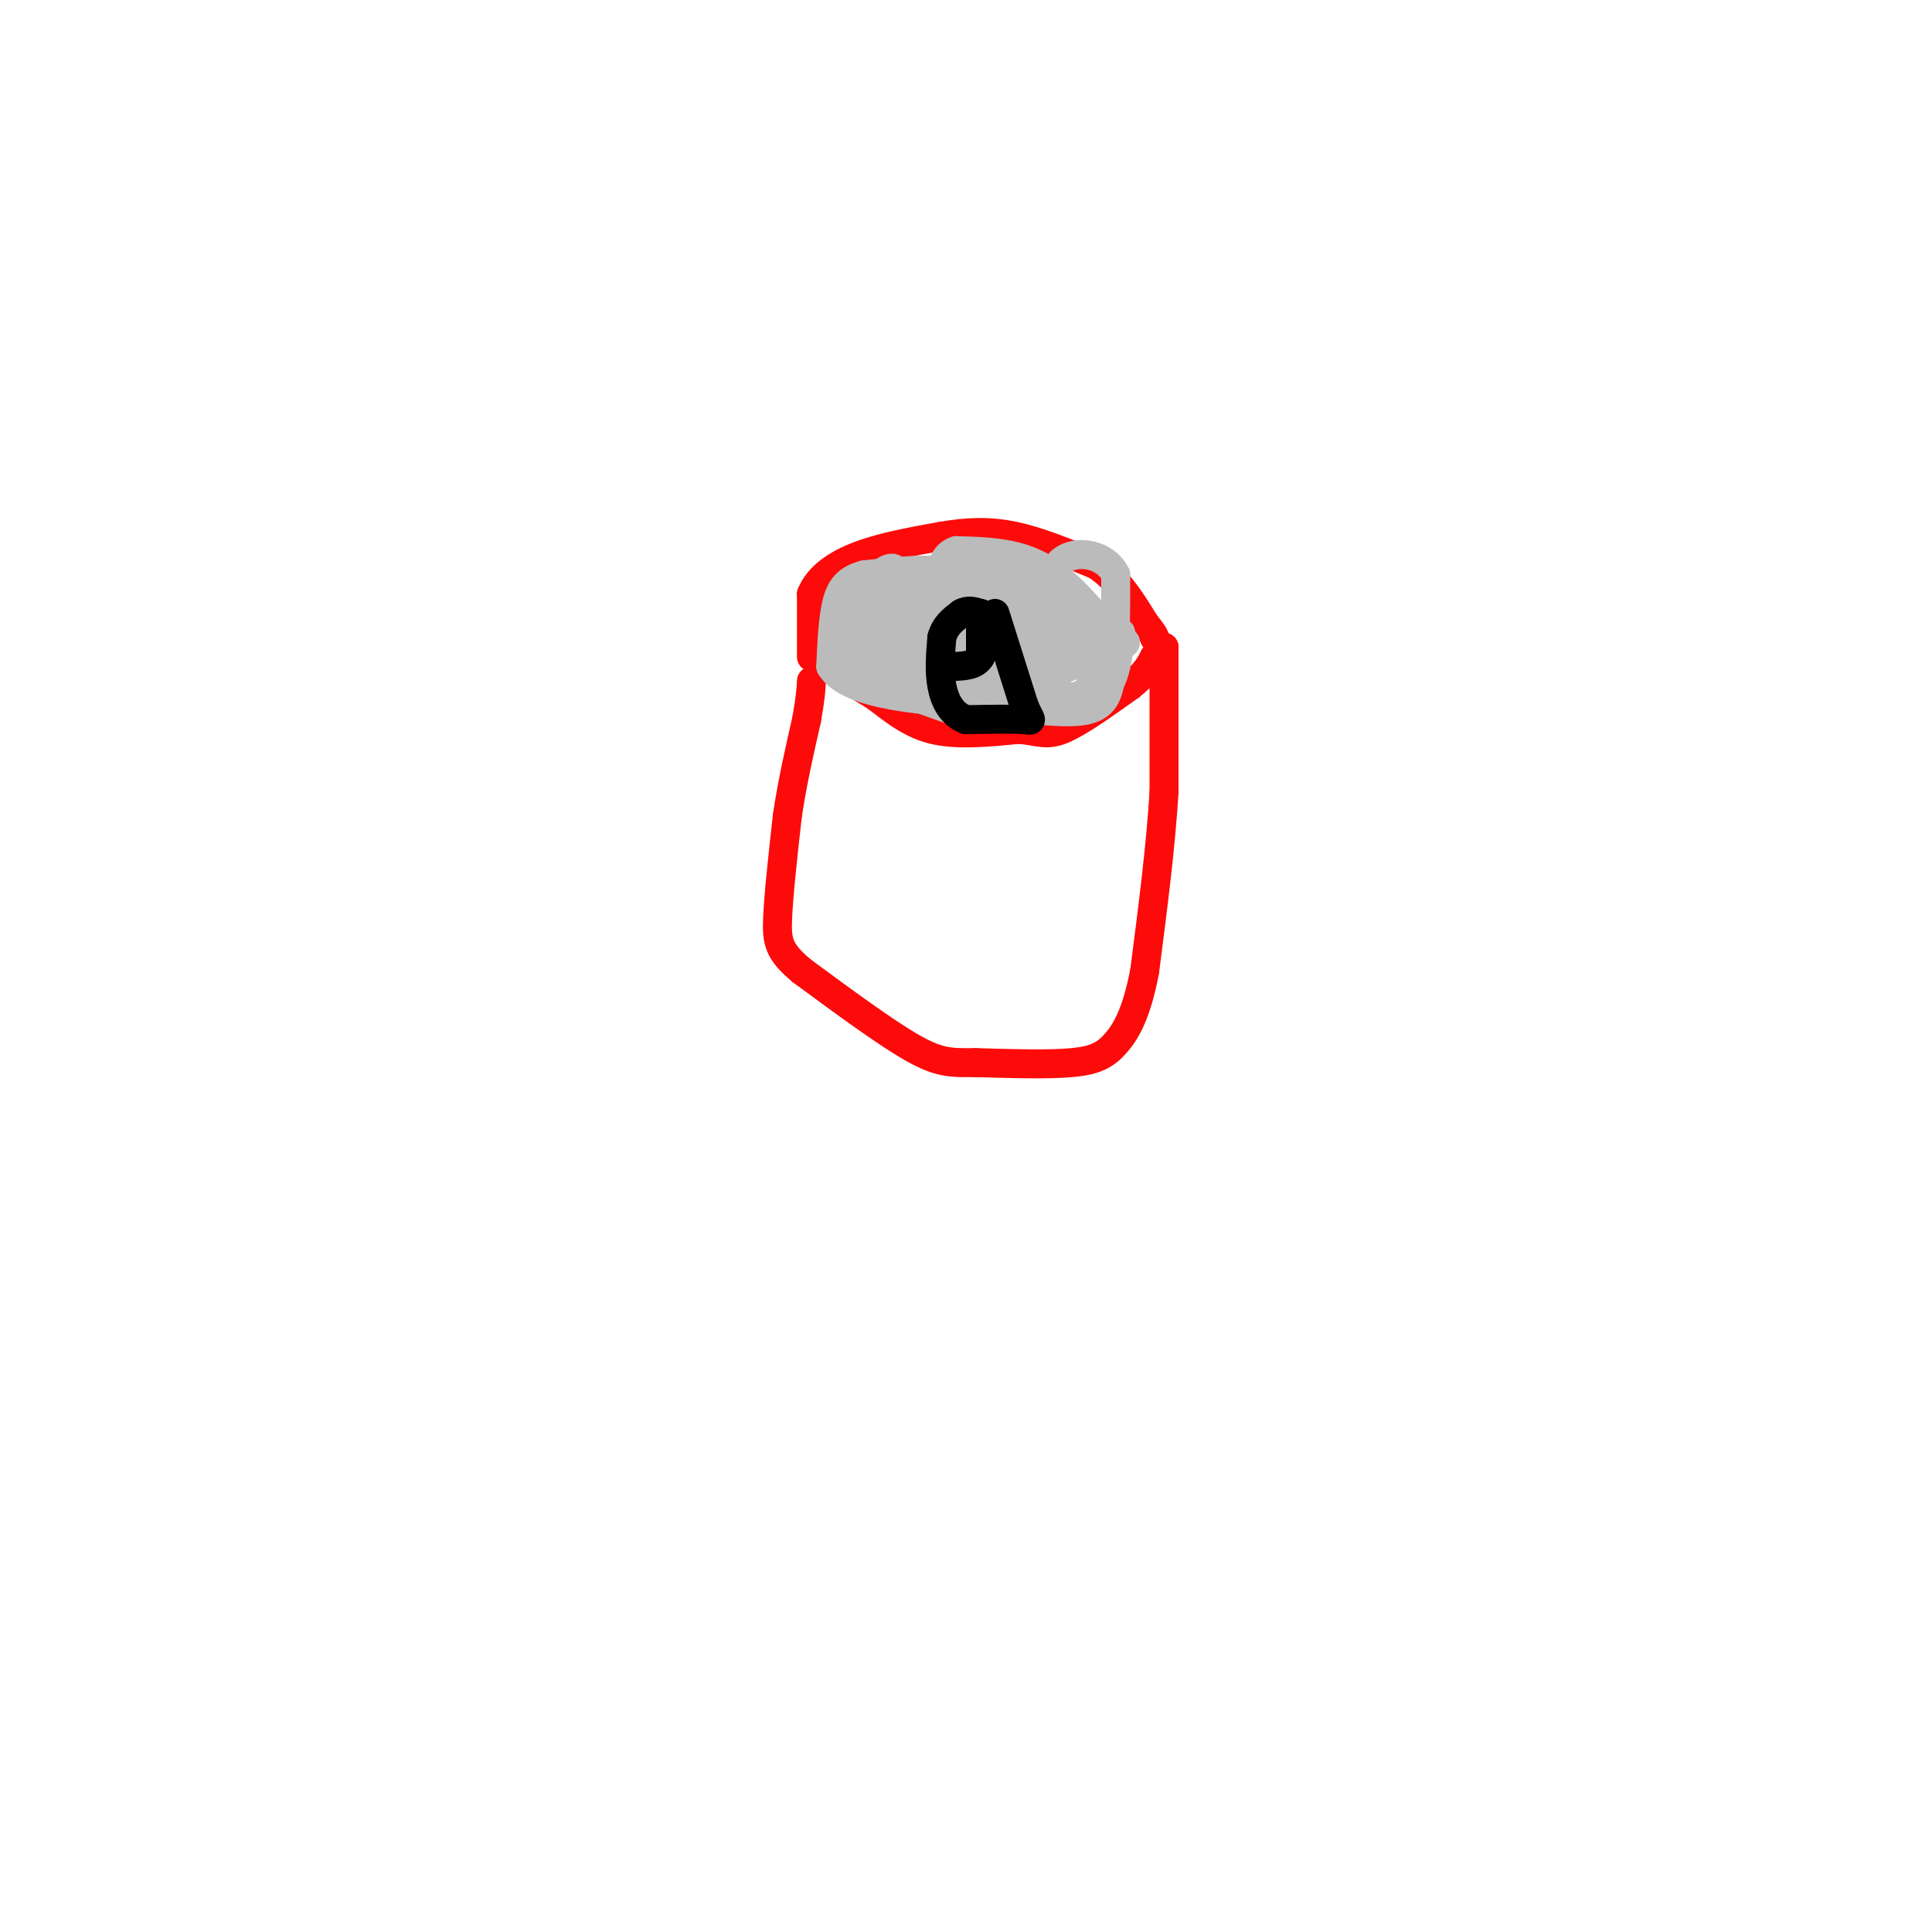 <svg viewBox='0 0 400 400' version='1.1' xmlns='http://www.w3.org/2000/svg' xmlns:xlink='http://www.w3.org/1999/xlink'><g fill='none' stroke='#FD0A0A' stroke-width='6' stroke-linecap='round' stroke-linejoin='round'><path d='M171,138c0.000,0.000 10.000,6.000 10,6'/><path d='M181,144c3.422,2.489 6.978,5.711 12,7c5.022,1.289 11.511,0.644 18,0'/><path d='M211,151c4.178,0.400 5.622,1.400 9,0c3.378,-1.400 8.689,-5.200 14,-9'/><path d='M234,142c3.167,-2.500 4.083,-4.250 5,-6'/><path d='M239,136c1.167,-1.333 1.583,-1.667 2,-2'/><path d='M241,134c0.000,0.000 0.000,30.000 0,30'/><path d='M241,164c-0.667,11.167 -2.333,24.083 -4,37'/><path d='M237,201c-1.679,8.881 -3.875,12.583 -6,15c-2.125,2.417 -4.179,3.548 -9,4c-4.821,0.452 -12.411,0.226 -20,0'/><path d='M202,220c-4.978,0.044 -7.422,0.156 -13,-3c-5.578,-3.156 -14.289,-9.578 -23,-16'/><path d='M166,201c-4.778,-4.000 -5.222,-6.000 -5,-11c0.222,-5.000 1.111,-13.000 2,-21'/><path d='M163,169c1.000,-6.833 2.500,-13.417 4,-20'/><path d='M167,149c0.833,-4.667 0.917,-6.333 1,-8'/><path d='M168,136c0.000,0.000 0.000,-13.000 0,-13'/><path d='M168,123c1.467,-3.622 5.133,-6.178 10,-8c4.867,-1.822 10.933,-2.911 17,-4'/><path d='M195,111c5.222,-0.889 9.778,-1.111 15,0c5.222,1.111 11.111,3.556 17,6'/><path d='M227,117c4.500,3.000 7.250,7.500 10,12'/><path d='M237,129c2.000,2.500 2.000,2.750 2,3'/><path d='M239,132c0.333,0.500 0.167,0.250 0,0'/></g>
<g fill='none' stroke='#BBBBBB' stroke-width='6' stroke-linecap='round' stroke-linejoin='round'><path d='M229,130c-4.417,-5.167 -8.833,-10.333 -14,-13c-5.167,-2.667 -11.083,-2.833 -17,-3'/><path d='M198,114c-3.352,1.003 -3.232,5.009 -4,9c-0.768,3.991 -2.422,7.967 2,12c4.422,4.033 14.921,8.124 20,6c5.079,-2.124 4.737,-10.464 3,-15c-1.737,-4.536 -4.868,-5.268 -8,-6'/><path d='M211,120c-3.621,-1.715 -8.673,-3.004 -12,-1c-3.327,2.004 -4.927,7.299 -4,12c0.927,4.701 4.383,8.806 8,12c3.617,3.194 7.397,5.475 10,2c2.603,-3.475 4.029,-12.707 3,-18c-1.029,-5.293 -4.515,-6.646 -8,-8'/><path d='M208,119c-3.049,-2.093 -6.673,-3.324 -9,0c-2.327,3.324 -3.357,11.203 -1,15c2.357,3.797 8.102,3.514 11,2c2.898,-1.514 2.949,-4.257 3,-7'/><path d='M212,129c0.643,-2.274 0.750,-4.458 -1,-6c-1.750,-1.542 -5.357,-2.440 -7,0c-1.643,2.440 -1.321,8.220 -1,14'/><path d='M203,137c4.833,1.667 17.417,-1.167 30,-4'/><path d='M233,133c0.167,1.167 -14.417,6.083 -29,11'/><path d='M204,144c-7.356,1.933 -11.244,1.267 -15,-1c-3.756,-2.267 -7.378,-6.133 -11,-10'/><path d='M178,133c-2.500,-3.167 -3.250,-6.083 -4,-9'/><path d='M174,124c3.644,-3.133 14.756,-6.467 18,-5c3.244,1.467 -1.378,7.733 -6,14'/><path d='M186,133c-0.756,-0.667 0.356,-9.333 0,-13c-0.356,-3.667 -2.178,-2.333 -4,-1'/><path d='M182,119c-2.178,0.689 -5.622,2.911 -7,5c-1.378,2.089 -0.689,4.044 0,6'/><path d='M175,130c0.089,2.578 0.311,6.022 4,9c3.689,2.978 10.844,5.489 18,8'/><path d='M197,147c7.667,1.167 17.833,0.083 28,-1'/><path d='M225,146c5.833,-2.667 6.417,-8.833 7,-15'/><path d='M232,131c-3.560,-0.381 -15.958,6.167 -23,9c-7.042,2.833 -8.726,1.952 -10,0c-1.274,-1.952 -2.137,-4.976 -3,-8'/><path d='M196,132c0.464,-2.833 3.125,-5.917 1,-8c-2.125,-2.083 -9.036,-3.167 -12,-1c-2.964,2.167 -1.982,7.583 -1,13'/><path d='M184,136c0.022,3.356 0.578,5.244 0,3c-0.578,-2.244 -2.289,-8.622 -4,-15'/><path d='M180,124c-0.250,-0.679 1.125,5.125 5,10c3.875,4.875 10.250,8.821 12,9c1.750,0.179 -1.125,-3.411 -4,-7'/><path d='M193,136c-1.778,-2.378 -4.222,-4.822 -4,-5c0.222,-0.178 3.111,1.911 6,4'/><path d='M195,135c2.800,2.222 6.800,5.778 9,4c2.200,-1.778 2.600,-8.889 3,-16'/><path d='M207,123c0.244,-3.556 -0.644,-4.444 -2,-4c-1.356,0.444 -3.178,2.222 -5,4'/><path d='M200,123c-0.956,2.400 -0.844,6.400 -1,6c-0.156,-0.400 -0.578,-5.200 -1,-10'/><path d='M198,119c-3.333,-1.667 -11.167,-0.833 -19,0'/><path d='M179,119c-4.244,1.022 -5.356,3.578 -6,7c-0.644,3.422 -0.822,7.711 -1,12'/><path d='M172,138c1.800,3.111 6.800,4.889 13,6c6.200,1.111 13.600,1.556 21,2'/><path d='M206,146c7.267,0.844 14.933,1.956 19,1c4.067,-0.956 4.533,-3.978 5,-7'/><path d='M230,140c1.000,-4.667 1.000,-12.833 1,-21'/><path d='M231,119c-2.190,-4.476 -8.167,-5.167 -11,-3c-2.833,2.167 -2.524,7.190 -1,10c1.524,2.810 4.262,3.405 7,4'/><path d='M226,130c1.622,2.844 2.178,7.956 1,11c-1.178,3.044 -4.089,4.022 -7,5'/><path d='M220,146c-1.578,-2.022 -2.022,-9.578 -1,-12c1.022,-2.422 3.511,0.289 6,3'/><path d='M225,137c1.286,1.714 1.500,4.500 0,6c-1.500,1.500 -4.714,1.714 -6,1c-1.286,-0.714 -0.643,-2.357 0,-4'/><path d='M219,140c-0.311,-1.244 -1.089,-2.356 0,-3c1.089,-0.644 4.044,-0.822 7,-1'/></g>
<g fill='none' stroke='#000000' stroke-width='6' stroke-linecap='round' stroke-linejoin='round'><path d='M206,127c0.000,0.000 6.000,19.000 6,19'/><path d='M212,146c1.467,3.622 2.133,3.178 0,3c-2.133,-0.178 -7.067,-0.089 -12,0'/><path d='M200,149c-2.978,-1.111 -4.422,-3.889 -5,-7c-0.578,-3.111 -0.289,-6.556 0,-10'/><path d='M195,132c0.667,-2.500 2.333,-3.750 4,-5'/><path d='M199,127c1.333,-0.833 2.667,-0.417 4,0'/><path d='M203,127c0.000,0.000 0.000,9.000 0,9'/><path d='M203,136c-1.000,1.833 -3.500,1.917 -6,2'/></g>
</svg>